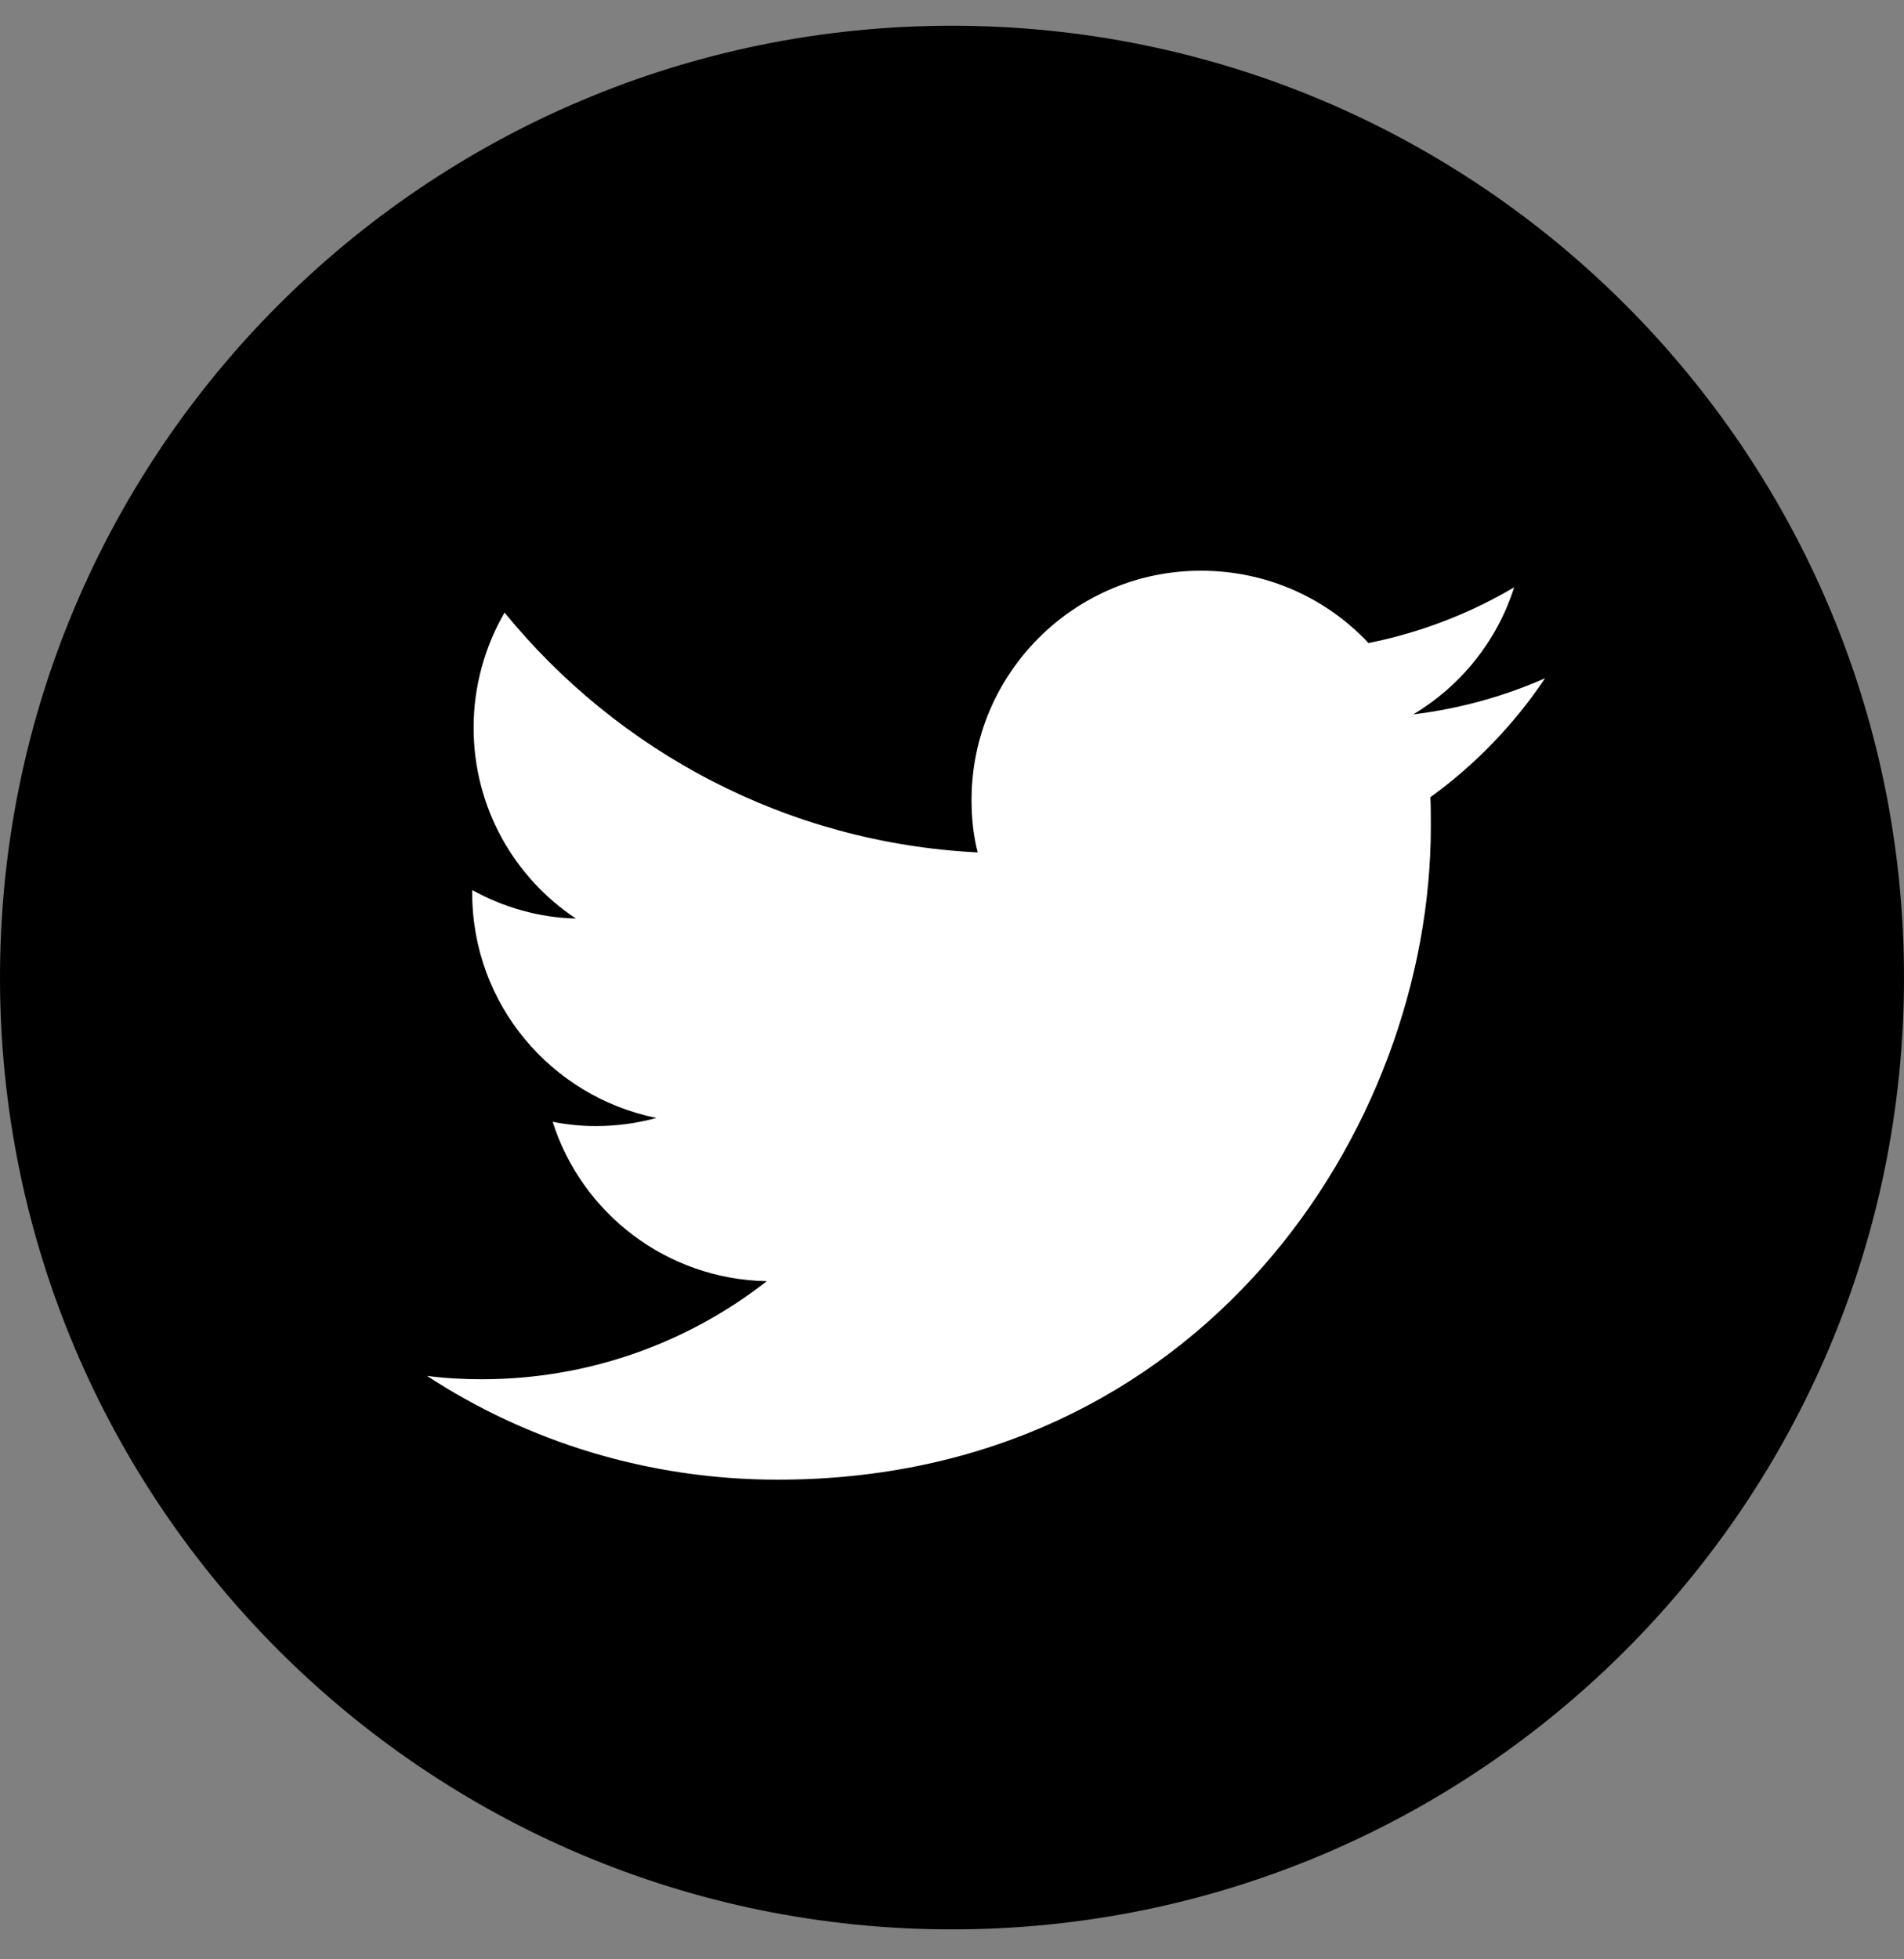 <svg width="35" height="36" viewBox="0 0 35 36" fill="none" xmlns="http://www.w3.org/2000/svg">
<rect x="0" y="0" width="35" height="36" fill="#808080" stroke="none"/>
<path d="M17.5 35.45C27.165 35.45 35 27.62 35 17.962C35 8.303 27.165 0.473 17.5 0.473C7.835 0.473 0 8.303 0 17.962C0 27.62 7.835 35.45 17.5 35.45Z" fill="black"/>
<path d="M14.297 27.187C22.059 27.187 26.302 20.76 26.302 15.19C26.302 15.006 26.302 14.823 26.294 14.648C27.116 14.053 27.834 13.31 28.402 12.462C27.65 12.794 26.836 13.021 25.979 13.126C26.854 12.601 27.519 11.78 27.834 10.791C27.02 11.272 26.119 11.622 25.156 11.815C24.386 10.993 23.292 10.486 22.076 10.486C19.749 10.486 17.859 12.374 17.859 14.7C17.859 15.032 17.894 15.356 17.972 15.662C14.464 15.487 11.357 13.808 9.275 11.255C8.916 11.876 8.706 12.601 8.706 13.371C8.706 14.831 9.45 16.125 10.587 16.877C9.896 16.86 9.249 16.668 8.68 16.353C8.68 16.37 8.68 16.388 8.68 16.405C8.68 18.451 10.132 20.148 12.066 20.541C11.716 20.637 11.34 20.69 10.955 20.69C10.684 20.69 10.421 20.664 10.159 20.611C10.692 22.29 12.25 23.506 14.096 23.54C12.652 24.668 10.832 25.342 8.855 25.342C8.514 25.342 8.181 25.324 7.849 25.28C9.695 26.487 11.917 27.187 14.297 27.187Z" fill="white"/>
</svg>
